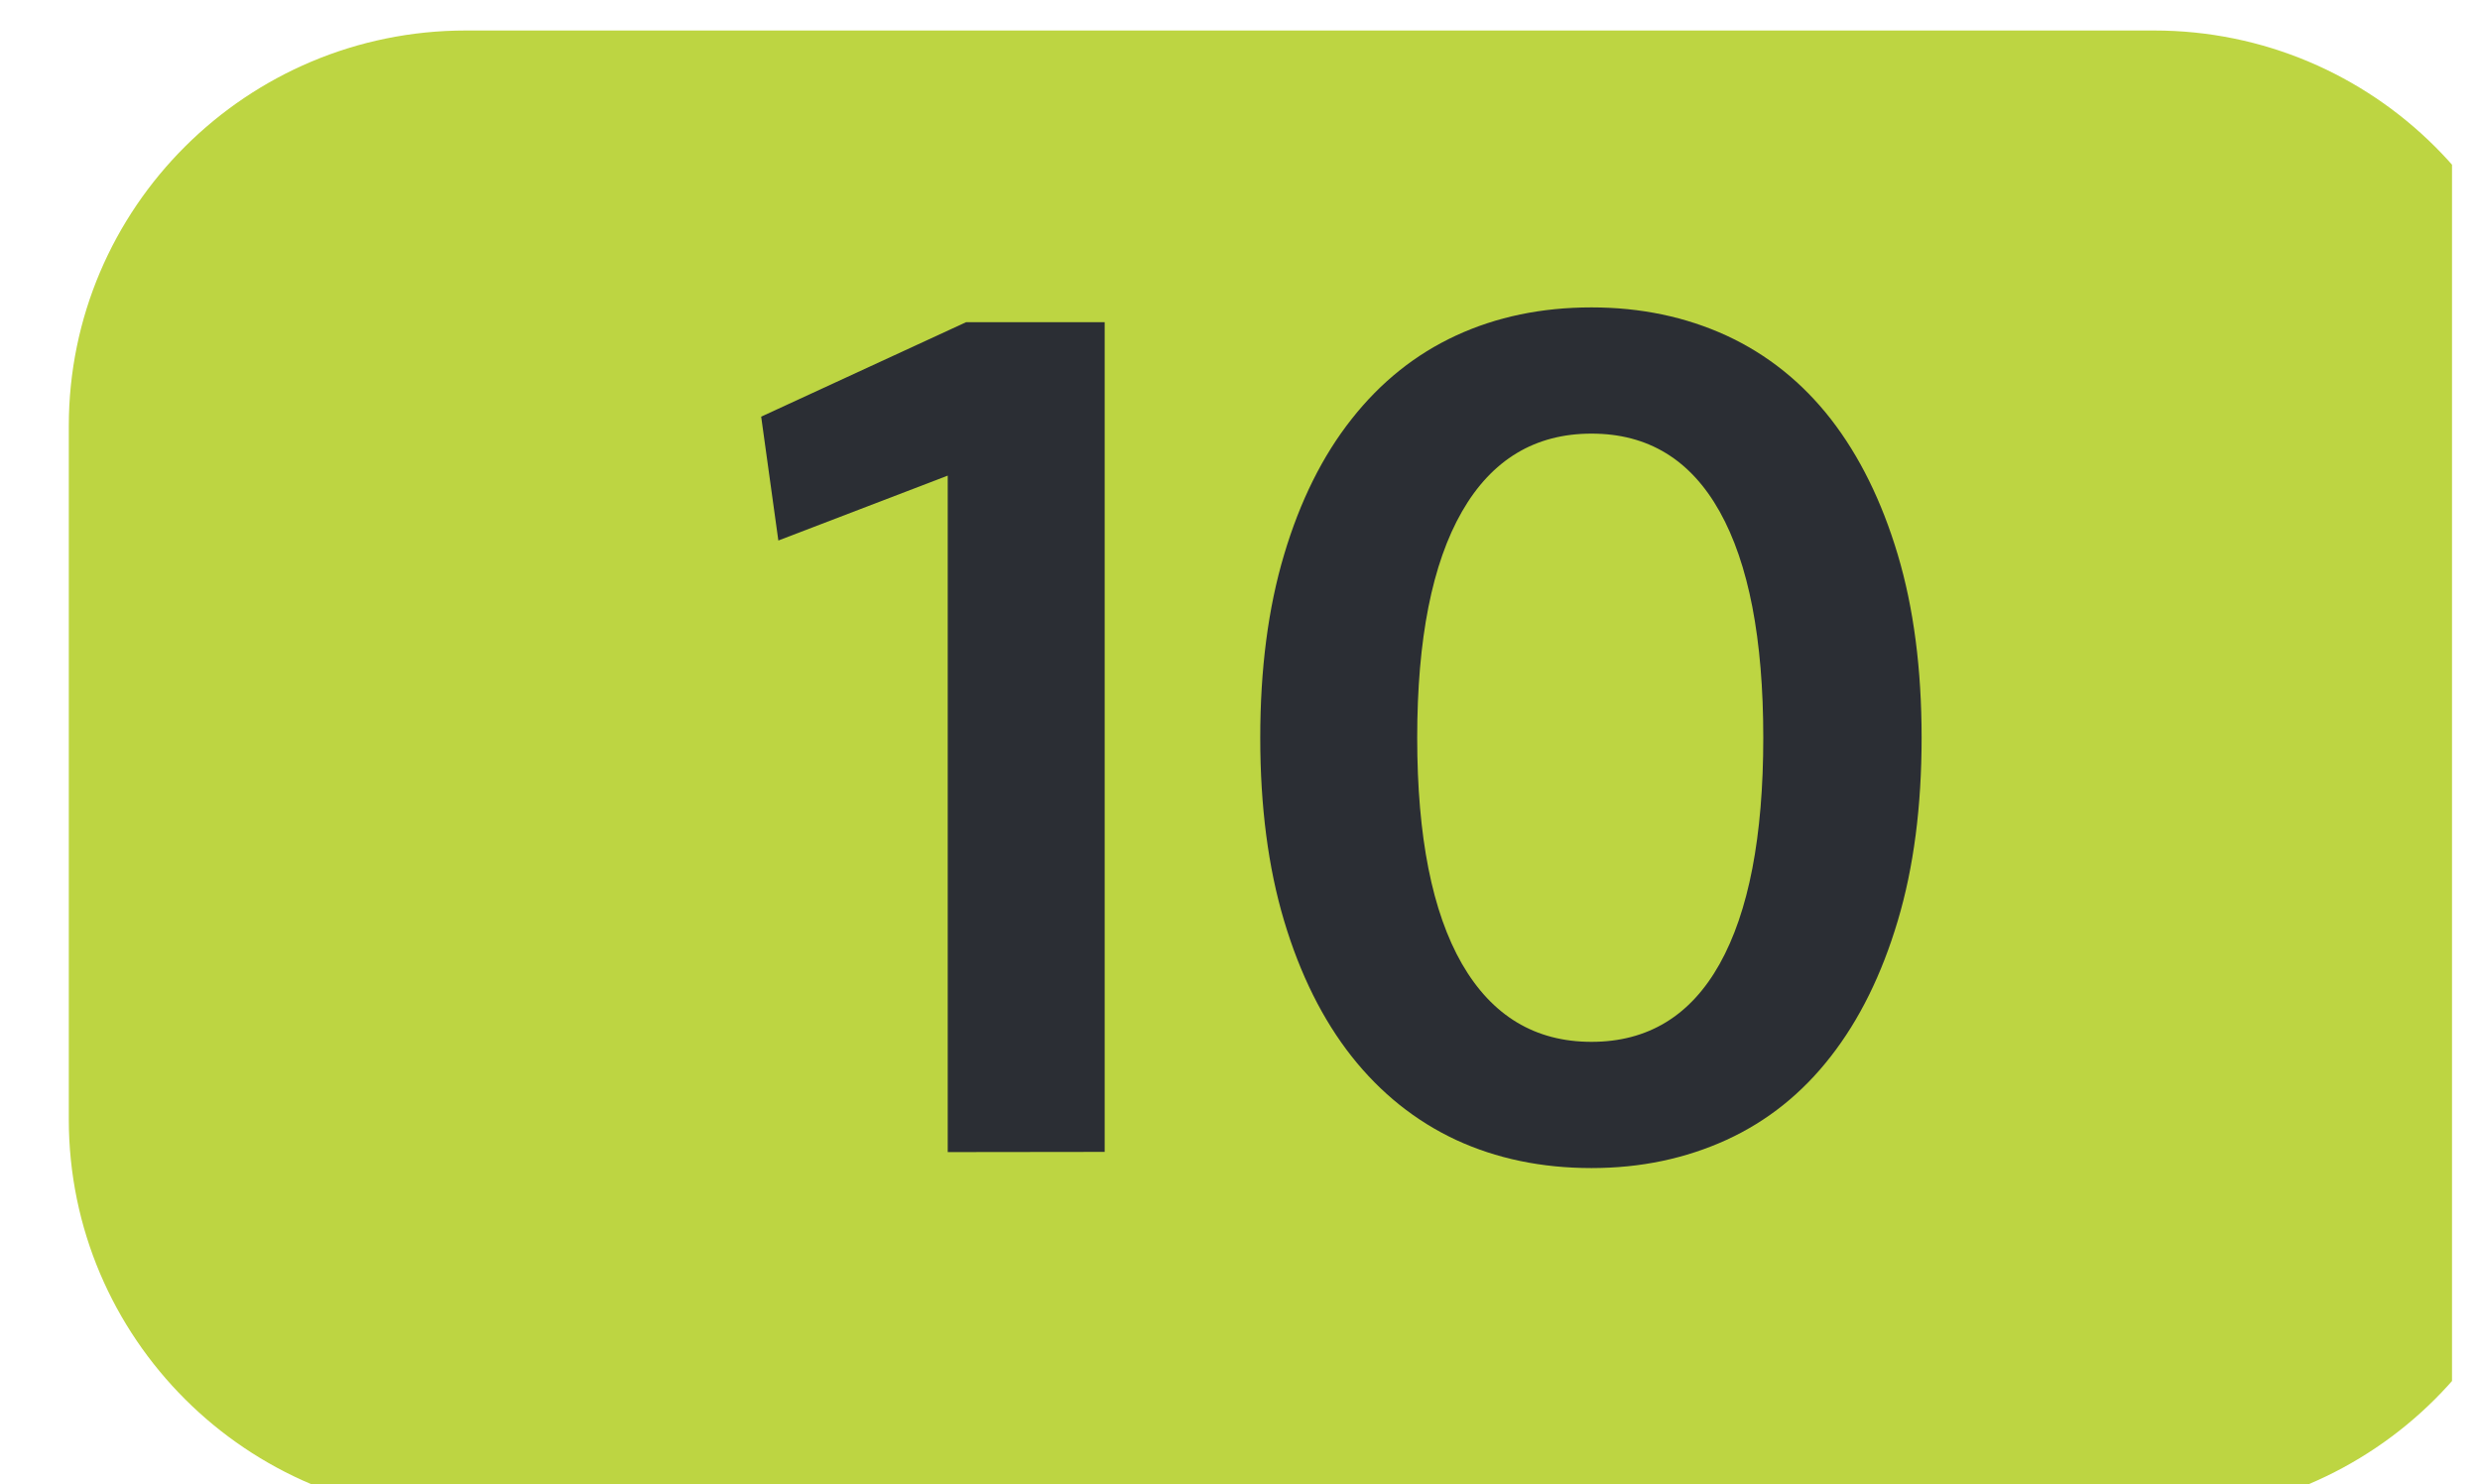 <?xml version="1.0" encoding="UTF-8" standalone="no"?>
<!-- Created with Inkscape (http://www.inkscape.org/) -->

<svg
   xmlns:dc="http://purl.org/dc/elements/1.1/"
   xmlns:cc="http://creativecommons.org/ns#"
   xmlns:rdf="http://www.w3.org/1999/02/22-rdf-syntax-ns#"
   xmlns:svg="http://www.w3.org/2000/svg"
   xmlns="http://www.w3.org/2000/svg"
   xmlns:sodipodi="http://sodipodi.sourceforge.net/DTD/sodipodi-0.dtd"
   xmlns:inkscape="http://www.inkscape.org/namespaces/inkscape"
   width="514.318"
   height="307.846"
   id="svg22558"
   version="1.1"
   inkscape:version="0.92.1 r15371"
   sodipodi:docname="DeLijn icon 10 antw.svg">
  <defs
     id="defs22560">
    <clipPath
       id="clipPath8853"
       clipPathUnits="userSpaceOnUse">
      <path
         inkscape:connector-curvature="0"
         id="path8855"
         d="m 973.039,181.552 12.573,0 0,7.527 -12.573,0 0,-7.527 z" />
    </clipPath>
    <clipPath
       id="clipPath8981"
       clipPathUnits="userSpaceOnUse">
      <path
         inkscape:connector-curvature="0"
         id="path8983"
         d="m 988.195,179.448 12.573,0 0,7.527 -12.573,0 0,-7.527 z" />
    </clipPath>
    <clipPath
       id="clipPath9141"
       clipPathUnits="userSpaceOnUse">
      <path
         inkscape:connector-curvature="0"
         id="path9143"
         d="m 1018.512,174.574 12.573,0 0,7.527 -12.573,0 0,-7.527 z" />
    </clipPath>
    <clipPath
       id="clipPath9141-5"
       clipPathUnits="userSpaceOnUse">
      <path
         inkscape:connector-curvature="0"
         id="path9143-7"
         d="m 1018.512,174.574 12.573,0 0,7.527 -12.573,0 0,-7.527 z" />
    </clipPath>
    <clipPath
       id="clipPath8885"
       clipPathUnits="userSpaceOnUse">
      <path
         inkscape:connector-curvature="0"
         id="path8887"
         d="m 1003.354,176.56 12.574,0 0,7.527 -12.574,0 0,-7.527 z" />
    </clipPath>
    <clipPath
       id="clipPath9141-2"
       clipPathUnits="userSpaceOnUse">
      <path
         inkscape:connector-curvature="0"
         id="path9143-0"
         d="m 1018.512,174.574 12.573,0 0,7.527 -12.573,0 0,-7.527 z" />
    </clipPath>
    <clipPath
       id="clipPath9045"
       clipPathUnits="userSpaceOnUse">
      <path
         inkscape:connector-curvature="0"
         id="path9047"
         d="m 878.527,197.078 12.574,0 0,7.526 -12.574,0 0,-7.526 z" />
    </clipPath>
    <clipPath
       id="clipPath9077"
       clipPathUnits="userSpaceOnUse">
      <path
         inkscape:connector-curvature="0"
         id="path9079"
         d="m 893.677,194.45 12.574,0 0,7.526 -12.574,0 0,-7.526 z" />
    </clipPath>
    <clipPath
       id="clipPath6229"
       clipPathUnits="userSpaceOnUse">
      <path
         inkscape:connector-curvature="0"
         id="path6231"
         d="m 1058.701,365.424 12.574,0 0,7.526 -12.574,0 0,-7.526 z" />
    </clipPath>
    <clipPath
       id="clipPath6295"
       clipPathUnits="userSpaceOnUse">
      <path
         inkscape:connector-curvature="0"
         id="path6297"
         d="m 1073.858,365.424 12.574,0 0,7.526 -12.574,0 0,-7.526 z" />
    </clipPath>
    <clipPath
       id="clipPath6327"
       clipPathUnits="userSpaceOnUse">
      <path
         inkscape:connector-curvature="0"
         id="path6329"
         d="m 986.128,548.915 12.573,0 0,7.527 -12.573,0 0,-7.527 z" />
    </clipPath>
    <clipPath
       id="clipPath5367"
       clipPathUnits="userSpaceOnUse">
      <path
         inkscape:connector-curvature="0"
         id="path5369"
         d="m 1054.84,578.847 12.573,0 0,7.527 -12.573,0 0,-7.527 z" />
    </clipPath>
    <clipPath
       id="clipPath6231"
       clipPathUnits="userSpaceOnUse">
      <path
         inkscape:connector-curvature="0"
         id="path6233"
         d="m 1089.015,365.424 12.573,0 0,7.526 -12.573,0 0,-7.526 z" />
    </clipPath>
    <clipPath
       id="clipPath9239"
       clipPathUnits="userSpaceOnUse">
      <path
         inkscape:connector-curvature="0"
         id="path9241"
         d="m 1009.155,428.189 12.573,0 0,7.526 -12.573,0 0,-7.526 z" />
    </clipPath>
    <clipPath
       id="clipPath10423"
       clipPathUnits="userSpaceOnUse">
      <path
         inkscape:connector-curvature="0"
         id="path10425"
         d="m 489.919,243.662 13.807,0 0,8.264 -13.807,0 0,-8.264 z" />
    </clipPath>
    <clipPath
       id="clipPath6423"
       clipPathUnits="userSpaceOnUse">
      <path
         inkscape:connector-curvature="0"
         id="path6425"
         d="m 1052.165,652.908 12.574,0 0,7.526 -12.574,0 0,-7.526 z" />
    </clipPath>
    <clipPath
       id="clipPath8183"
       clipPathUnits="userSpaceOnUse">
      <path
         inkscape:connector-curvature="0"
         id="path8185"
         d="m 741.026,45.765 12.574,0 0,7.527 -12.574,0 0,-7.527 z" />
    </clipPath>
    <clipPath
       id="clipPath8151"
       clipPathUnits="userSpaceOnUse">
      <path
         inkscape:connector-curvature="0"
         id="path8153"
         d="m 741.026,55.441 12.574,0 0,7.527 -12.574,0 0,-7.527 z" />
    </clipPath>
    <clipPath
       id="clipPath6455"
       clipPathUnits="userSpaceOnUse">
      <path
         inkscape:connector-curvature="0"
         id="path6457"
         d="m 790.526,544.585 12.573,0 0,7.526 -12.573,0 0,-7.526 z" />
    </clipPath>
    <clipPath
       id="clipPath5687"
       clipPathUnits="userSpaceOnUse">
      <path
         inkscape:connector-curvature="0"
         id="path5689"
         d="m 871.437,539.578 12.573,0 0,7.527 -12.573,0 0,-7.527 z" />
    </clipPath>
    <clipPath
       id="clipPath5783"
       clipPathUnits="userSpaceOnUse">
      <path
         inkscape:connector-curvature="0"
         id="path5785"
         d="m 897.229,578.306 12.573,0 0,7.527 -12.573,0 0,-7.527 z" />
    </clipPath>
    <clipPath
       id="clipPath7765"
       clipPathUnits="userSpaceOnUse">
      <path
         inkscape:connector-curvature="0"
         id="path7767"
         d="m 323.724,94.35 12.574,0 0,7.527 -12.574,0 0,-7.527 z" />
    </clipPath>
    <clipPath
       id="clipPath10421"
       clipPathUnits="userSpaceOnUse">
      <path
         inkscape:connector-curvature="0"
         id="path10423"
         d="m 504.709,243.662 13.806,0 0,8.264 -13.806,0 0,-8.264 z" />
    </clipPath>
    <clipPath
       id="clipPath9397"
       clipPathUnits="userSpaceOnUse">
      <path
         inkscape:connector-curvature="0"
         id="path9399"
         d="m 624.378,728.01 13.806,0 0,8.265 -13.806,0 0,-8.265 z" />
    </clipPath>
    <clipPath
       id="clipPath9429"
       clipPathUnits="userSpaceOnUse">
      <path
         inkscape:connector-curvature="0"
         id="path9431"
         d="m 639.167,728.01 13.807,0 0,8.265 -13.807,0 0,-8.265 z" />
    </clipPath>
    <clipPath
       id="clipPath9493"
       clipPathUnits="userSpaceOnUse">
      <path
         inkscape:connector-curvature="0"
         id="path9495"
         d="m 668.977,728.01 13.806,0 0,8.265 -13.806,0 0,-8.265 z" />
    </clipPath>
    <clipPath
       id="clipPath9525"
       clipPathUnits="userSpaceOnUse">
      <path
         inkscape:connector-curvature="0"
         id="path9527"
         d="m 609.592,718.394 13.806,0 0,8.265 -13.806,0 0,-8.265 z" />
    </clipPath>
    <clipPath
       id="clipPath9813"
       clipPathUnits="userSpaceOnUse">
      <path
         inkscape:connector-curvature="0"
         id="path9815"
         d="m 668.975,708.779 13.806,0 0,8.265 -13.806,0 0,-8.265 z" />
    </clipPath>
    <clipPath
       id="clipPath9845"
       clipPathUnits="userSpaceOnUse">
      <path
         inkscape:connector-curvature="0"
         id="path9847"
         d="m 609.592,699.089 13.806,0 0,8.265 -13.806,0 0,-8.265 z" />
    </clipPath>
    <clipPath
       id="clipPath10645"
       clipPathUnits="userSpaceOnUse">
      <path
         inkscape:connector-curvature="0"
         id="path10647"
         d="m 519.496,224.431 13.806,0 0,8.264 -13.806,0 0,-8.264 z" />
    </clipPath>
    <clipPath
       id="clipPath10549"
       clipPathUnits="userSpaceOnUse">
      <path
         inkscape:connector-curvature="0"
         id="path10551"
         d="m 519.496,234.046 13.806,0 0,8.265 -13.806,0 0,-8.265 z" />
    </clipPath>
    <clipPath
       id="clipPath9397-4"
       clipPathUnits="userSpaceOnUse">
      <path
         inkscape:connector-curvature="0"
         id="path9399-0"
         d="m 624.378,728.01 13.806,0 0,8.265 -13.806,0 0,-8.265 z" />
    </clipPath>
    <clipPath
       id="clipPath8949"
       clipPathUnits="userSpaceOnUse">
      <path
         inkscape:connector-curvature="0"
         id="path8951"
         d="m 1048.812,170.18 12.573,0 0,7.527 -12.573,0 0,-7.527 z" />
    </clipPath>
    <clipPath
       id="clipPath10485"
       clipPathUnits="userSpaceOnUse">
      <path
         inkscape:connector-curvature="0"
         id="path10487"
         d="m 489.919,234.045 13.807,0 0,8.265 -13.807,0 0,-8.265 z" />
    </clipPath>
    <clipPath
       id="clipPath8085"
       clipPathUnits="userSpaceOnUse">
      <path
         inkscape:connector-curvature="0"
         id="path8087"
         d="m 716.482,202.216 12.574,0 0,7.527 -12.574,0 0,-7.527 z" />
    </clipPath>
    <clipPath
       id="clipPath8085-9"
       clipPathUnits="userSpaceOnUse">
      <path
         inkscape:connector-curvature="0"
         id="path8087-4"
         d="m 716.482,202.216 12.574,0 0,7.527 -12.574,0 0,-7.527 z" />
    </clipPath>
  </defs>
  <sodipodi:namedview
     id="base"
     pagecolor="#ffffff"
     bordercolor="#666666"
     borderopacity="1.0"
     inkscape:pageopacity="0.0"
     inkscape:pageshadow="2"
     inkscape:zoom="0.7"
     inkscape:cx="502.09934"
     inkscape:cy="201.78209"
     inkscape:document-units="px"
     inkscape:current-layer="g8979"
     showgrid="false"
     fit-margin-top="0"
     fit-margin-left="0"
     fit-margin-right="0"
     fit-margin-bottom="0"
     inkscape:window-width="1366"
     inkscape:window-height="705"
     inkscape:window-x="-8"
     inkscape:window-y="-8"
     inkscape:window-maximized="1"
     showguides="true"
     inkscape:guide-bbox="true"
     inkscape:snap-to-guides="false">
    <sodipodi:guide
       orientation="1,0"
       position="188.929,102.143"
       id="guide23053"
       inkscape:locked="false" />
    <sodipodi:guide
       orientation="0,1"
       position="109.602,68.896"
       id="guide23076"
       inkscape:locked="false" />
  </sodipodi:namedview>
  <g
     inkscape:label="Calque 1"
     inkscape:groupmode="layer"
     id="layer1"
     transform="translate(-1.241,-179.087)">
    <g
       transform="matrix(24.202,0,0,-24.202,-23314.602,4783.733)"
       id="g8849">
      <g
         clip-path="url(#clipPath8853)"
         id="g8851"
         transform="matrix(1.69,0,0,1.69,-681.288,-129.328)">
        <g
           transform="matrix(1.001,0,0,1,-15.665,2.092)"
           id="g8977">
          <g
             clip-path="url(#clipPath8981)"
             id="g8979">
            <g
               transform="matrix(0.994,0,0,-0.992,605.993,428.048)"
               id="g8985"
               style="fill:#bdd542;fill-opacity:1">
              <g
                 transform="translate(397.169,248.7)"
                 id="g8987"
                 style="fill:#bdd542;fill-opacity:1">
                <path
                   id="path8989"
                   style="fill:#bdd542;fill-opacity:1;fill-rule:nonzero;stroke:none"
                   d="m 0,0 c 0,1.118 -0.907,2.025 -2.024,2.025 l -8.602,0 C -11.743,2.025 -12.65,1.118 -12.65,0 l 0,-3.543 c 0,-1.116 0.907,-2.022 2.024,-2.022 l 8.602,0 C -0.907,-5.565 0,-4.659 0,-3.543 L 0,0 z"
                   inkscape:connector-curvature="0" />
              </g>
            </g>
            <g
               transform="scale(1,-1)"
               style="font-size:6.215px;font-style:normal;font-variant:normal;font-weight:normal;font-stretch:normal;text-align:center;line-height:106%;letter-spacing:0px;word-spacing:0px;text-anchor:middle;fill:#2b2e34;fill-opacity:1;stroke:none;font-family:Brusseline;-inkscape-font-specification:Brusseline"
               id="text23037">
              <path
                 d="m 993.452,-181.172 0,-4.207 -0.702,0 -1.038,0.479 0.087,0.628 0.858,-0.329 0,3.43 z"
                 style="fill:#2b2e34;font-family:Whitney-Semibold;-inkscape-font-specification:Whitney-Semibold;fill-opacity:1"
                 id="path3556" />
              <path
                 d="m 997.59,-183.272 c -10e-6,-0.348 -0.04,-0.658 -0.121,-0.929 -0.081,-0.271 -0.194,-0.5 -0.339,-0.687 -0.145,-0.186 -0.321,-0.327 -0.528,-0.423 -0.207,-0.095 -0.435,-0.143 -0.684,-0.143 -0.253,0 -0.482,0.048 -0.687,0.143 -0.205,0.095 -0.381,0.236 -0.528,0.423 -0.147,0.186 -0.261,0.415 -0.342,0.687 -0.081,0.271 -0.121,0.581 -0.121,0.929 0,0.348 0.04,0.658 0.121,0.929 0.081,0.271 0.195,0.5 0.342,0.687 0.147,0.186 0.323,0.327 0.528,0.423 0.205,0.095 0.434,0.143 0.687,0.143 0.249,0 0.476,-0.048 0.684,-0.143 0.207,-0.095 0.383,-0.236 0.528,-0.423 0.145,-0.186 0.258,-0.415 0.339,-0.687 0.081,-0.271 0.121,-0.581 0.121,-0.929 z m -0.802,0 c 0,0.501 -0.074,0.884 -0.221,1.147 -0.147,0.263 -0.364,0.395 -0.649,0.395 -0.286,0 -0.504,-0.132 -0.656,-0.395 -0.151,-0.263 -0.227,-0.645 -0.227,-1.147 0,-0.501 0.076,-0.884 0.227,-1.147 0.151,-0.263 0.37,-0.395 0.656,-0.395 0.286,0 0.502,0.132 0.649,0.395 0.147,0.263 0.221,0.645 0.221,1.147 z"
                 style="fill:#2b2e34;font-family:Whitney-Semibold;-inkscape-font-specification:Whitney-Semibold;fill-opacity:1"
                 id="path3558" />
            </g>
          </g>
        </g>
      </g>
    </g>
  </g>
</svg>
